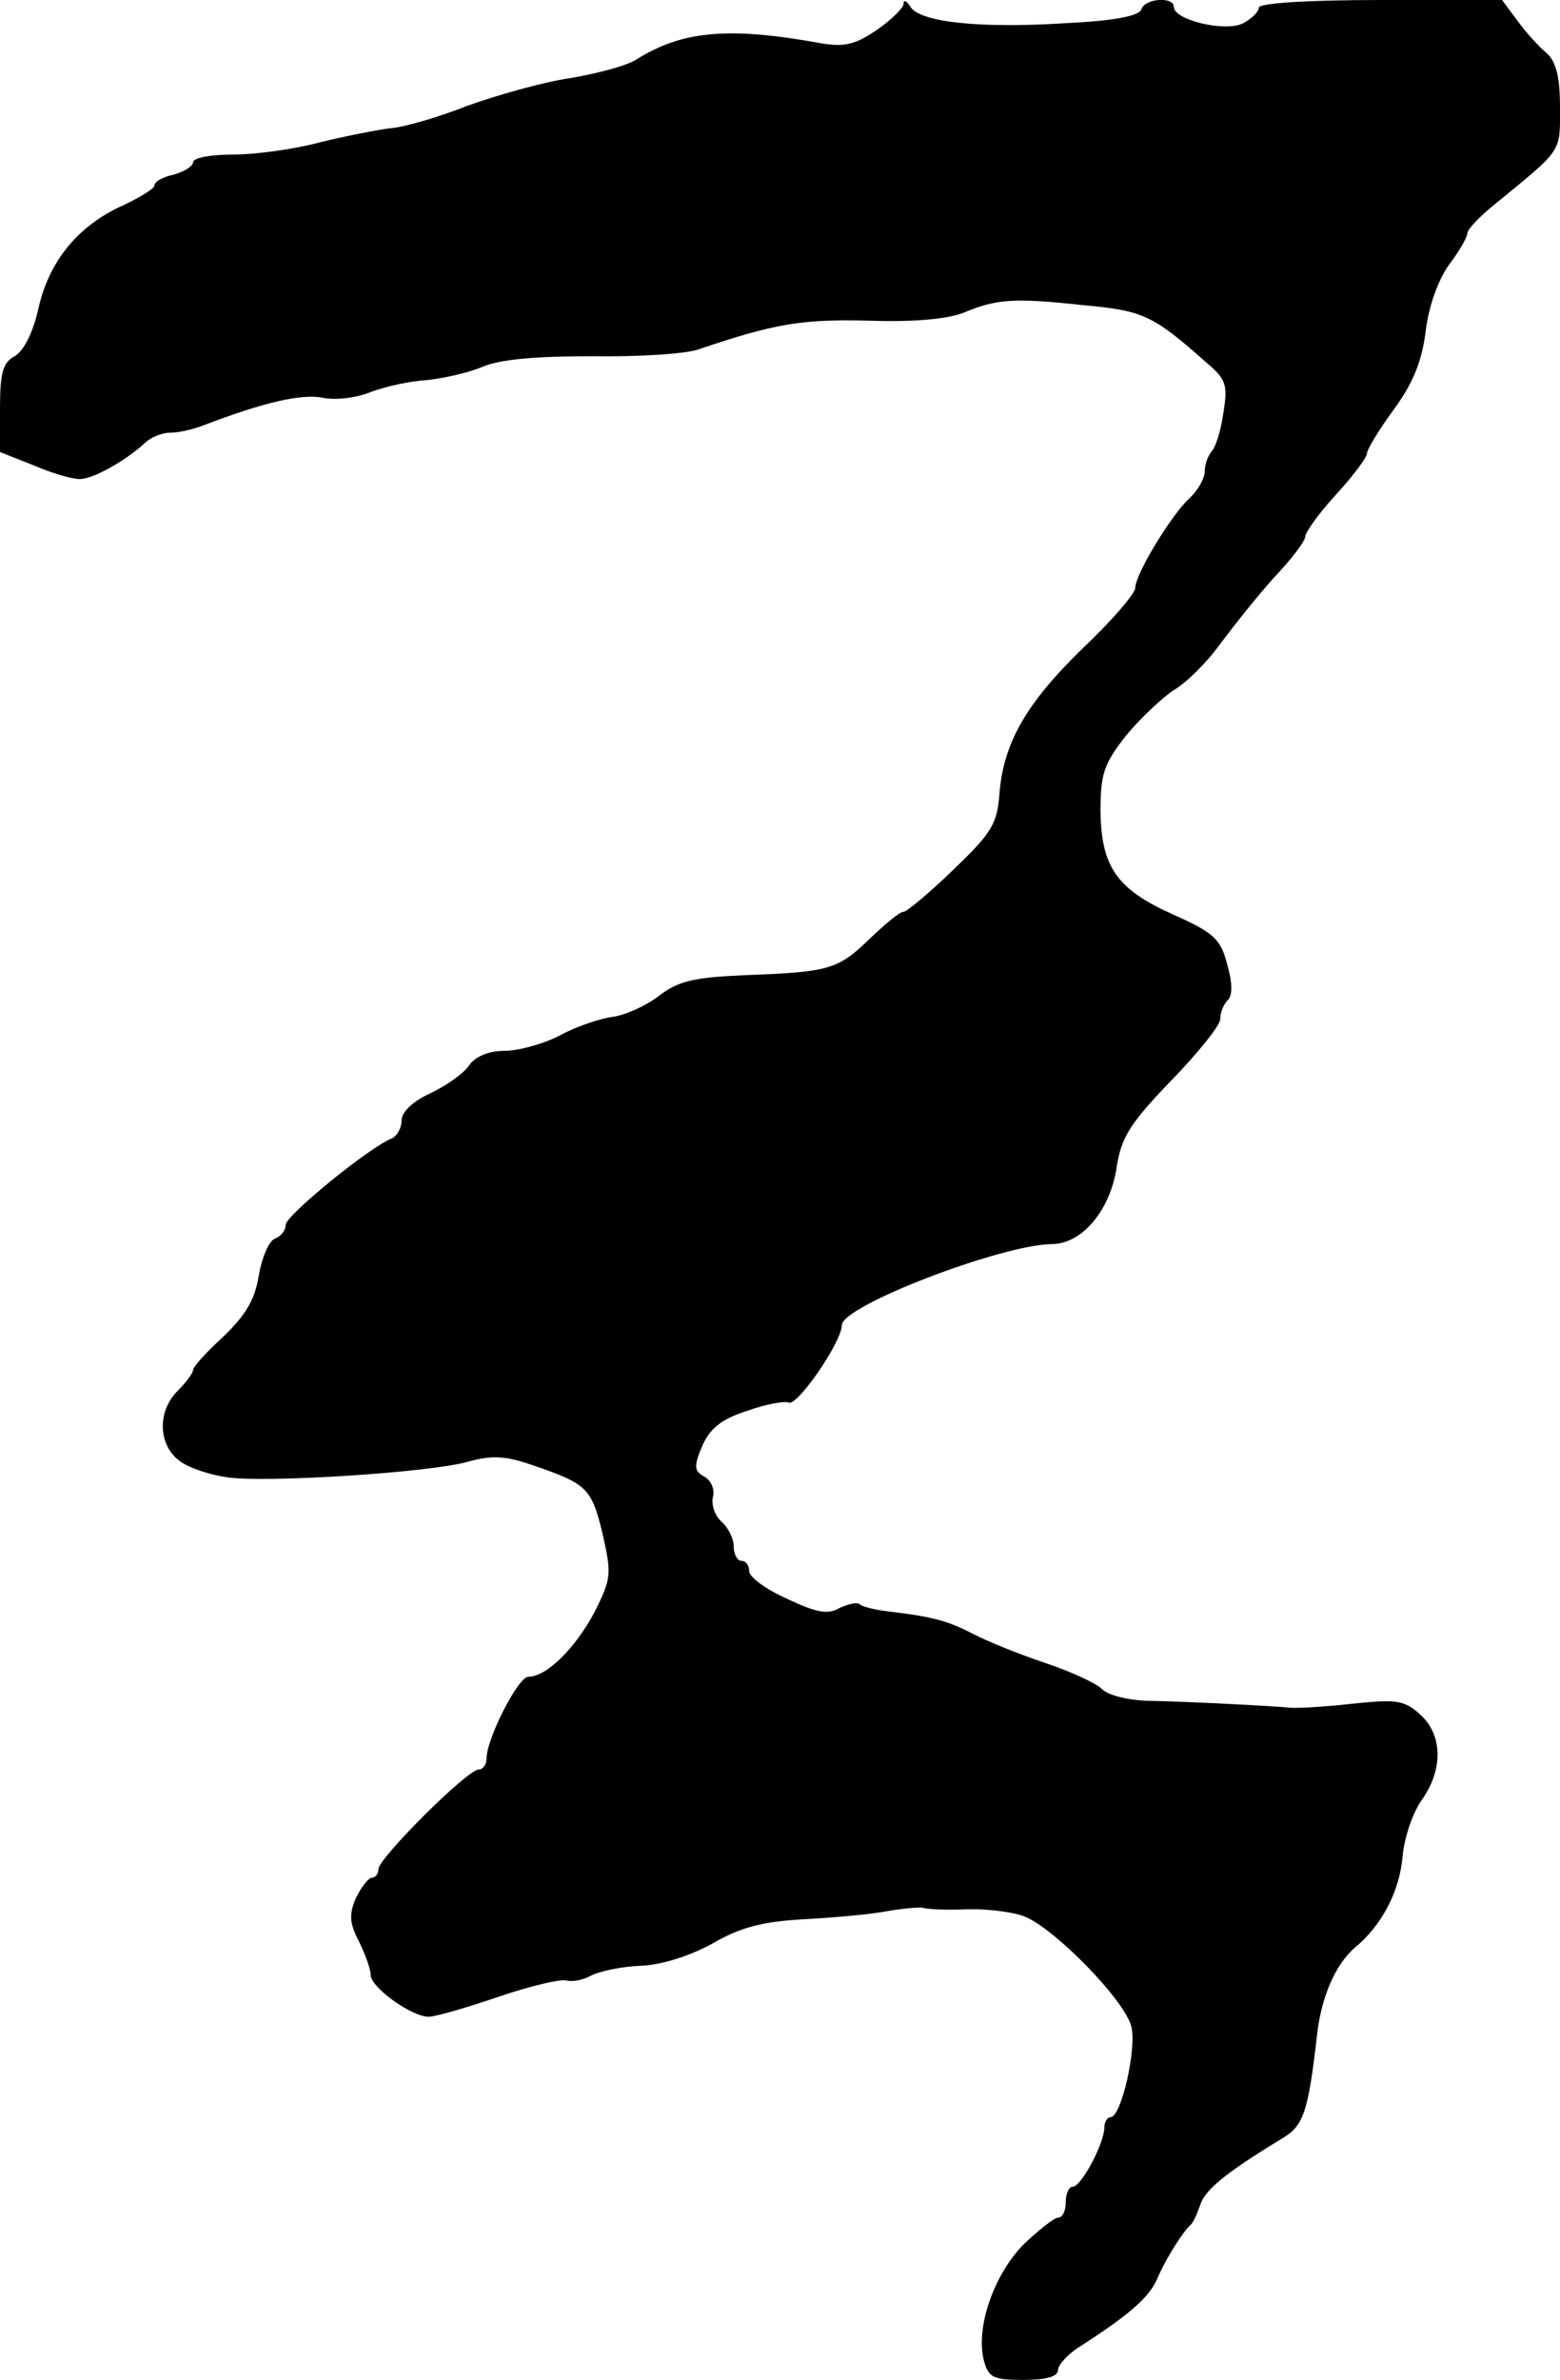 <?xml version="1.0" standalone="no"?>
<!DOCTYPE svg PUBLIC "-//W3C//DTD SVG 20010904//EN"
 "http://www.w3.org/TR/2001/REC-SVG-20010904/DTD/svg10.dtd">
<svg version="1.0" xmlns="http://www.w3.org/2000/svg"
 width="202pt" height="308pt" viewBox="0 0 202 308"
 preserveAspectRatio="xMidYMid meet">
<g transform="translate(0,308) scale(0.1,-0.1)"
fill="#000000" stroke="none">
<path d="M1170 3075 c0 -5 -16 -21 -35 -34 -28 -19 -42 -22 -72 -17 -120 22
-180 16 -239 -21 -12 -8 -50 -18 -85 -24 -35 -5 -95 -22 -134 -36 -38 -15 -83
-28 -100 -29 -16 -2 -57 -10 -90 -18 -33 -9 -84 -16 -112 -16 -29 0 -53 -4
-53 -10 0 -5 -11 -12 -25 -16 -14 -3 -25 -9 -25 -14 0 -4 -18 -15 -39 -25 -59
-26 -97 -72 -111 -133 -7 -32 -19 -56 -31 -63 -15 -8 -19 -21 -19 -67 l0 -57
43 -17 c23 -10 50 -18 60 -18 18 0 60 24 85 47 7 7 22 13 32 13 11 0 29 4 42
9 81 31 130 42 157 36 16 -3 43 0 62 8 19 7 51 14 71 15 20 2 53 9 72 17 23
10 69 14 143 14 59 -1 122 3 138 9 100 34 135 39 220 37 58 -2 101 2 122 10
43 18 65 20 156 10 78 -7 90 -13 160 -75 25 -21 27 -29 21 -65 -3 -22 -10 -44
-15 -49 -5 -6 -9 -17 -9 -26 0 -9 -9 -25 -20 -35 -23 -21 -70 -98 -70 -116 0
-7 -30 -42 -68 -78 -74 -72 -103 -123 -108 -190 -3 -38 -11 -50 -60 -97 -31
-30 -60 -54 -64 -54 -5 0 -24 -16 -44 -35 -41 -40 -53 -43 -161 -47 -66 -3
-86 -7 -112 -27 -17 -13 -44 -25 -60 -27 -15 -2 -46 -12 -68 -24 -21 -11 -54
-20 -72 -20 -20 0 -37 -7 -45 -18 -7 -11 -30 -27 -51 -37 -22 -10 -37 -24 -37
-35 0 -10 -6 -20 -12 -23 -29 -11 -138 -100 -138 -112 0 -7 -6 -15 -14 -18 -8
-3 -17 -25 -21 -48 -5 -32 -18 -52 -46 -79 -22 -20 -39 -39 -39 -43 0 -4 -9
-16 -20 -27 -27 -27 -25 -71 3 -91 12 -9 40 -18 62 -21 51 -7 258 6 310 20 31
9 50 8 84 -4 71 -24 77 -30 91 -88 12 -53 12 -58 -10 -102 -25 -47 -62 -84
-86 -84 -13 0 -54 -80 -54 -106 0 -8 -5 -14 -10 -14 -15 0 -130 -115 -130
-129 0 -6 -4 -11 -8 -11 -5 0 -14 -12 -21 -26 -9 -21 -9 -32 4 -57 8 -16 15
-36 15 -43 0 -16 53 -54 75 -54 9 0 50 12 91 26 41 14 80 23 87 21 7 -2 21 0
32 6 11 6 40 12 65 13 27 1 64 13 93 29 36 21 65 28 115 31 37 2 85 6 107 10
22 4 45 6 50 5 6 -2 31 -3 56 -2 25 1 59 -3 75 -9 39 -15 131 -109 139 -143 7
-28 -13 -117 -27 -117 -4 0 -8 -6 -8 -13 0 -21 -30 -77 -41 -77 -5 0 -9 -9 -9
-20 0 -11 -4 -20 -10 -20 -5 0 -25 -16 -45 -35 -38 -39 -62 -107 -51 -150 6
-22 12 -25 51 -25 29 0 45 4 45 13 0 6 12 20 28 30 64 41 90 64 100 87 12 28
34 62 43 70 4 3 9 15 13 26 6 20 33 42 107 87 27 16 33 35 44 130 5 51 24 95
50 117 34 28 57 72 61 116 2 26 14 60 26 76 27 39 26 84 -4 110 -20 18 -31 19
-88 13 -36 -4 -72 -6 -80 -5 -19 2 -130 8 -187 9 -23 1 -48 7 -56 15 -8 8 -41
23 -74 34 -33 11 -75 28 -94 38 -33 17 -53 22 -112 29 -16 2 -31 6 -34 9 -3 3
-15 0 -26 -5 -15 -9 -30 -6 -68 12 -27 12 -49 28 -49 36 0 7 -4 13 -10 13 -5
0 -10 8 -10 19 0 10 -7 24 -16 32 -8 7 -13 21 -11 31 3 10 -2 22 -11 27 -13 7
-14 13 -3 39 10 23 24 35 58 46 25 9 49 13 54 11 10 -7 69 78 69 100 0 25 206
104 272 105 39 0 76 44 84 100 6 38 17 56 70 111 35 36 64 72 64 80 0 8 4 19
10 25 6 6 6 22 -1 46 -8 32 -17 41 -69 64 -74 33 -94 62 -95 134 0 48 4 61 33
98 19 23 47 49 62 59 16 9 44 37 61 61 18 24 49 63 70 86 21 22 39 46 39 51 0
6 18 31 40 55 22 24 40 48 40 53 0 5 15 30 34 56 25 34 37 62 42 102 4 33 16
66 30 86 13 17 24 36 24 41 0 5 16 22 36 38 88 72 84 66 84 125 0 39 -5 59
-17 70 -10 8 -27 27 -38 42 l-20 27 -157 0 c-95 0 -158 -4 -158 -10 0 -5 -9
-14 -20 -20 -23 -12 -90 4 -90 21 0 14 -38 11 -42 -3 -3 -9 -37 -15 -98 -18
-110 -7 -188 1 -201 21 -5 8 -9 10 -9 4z"/>
</g>
</svg>
